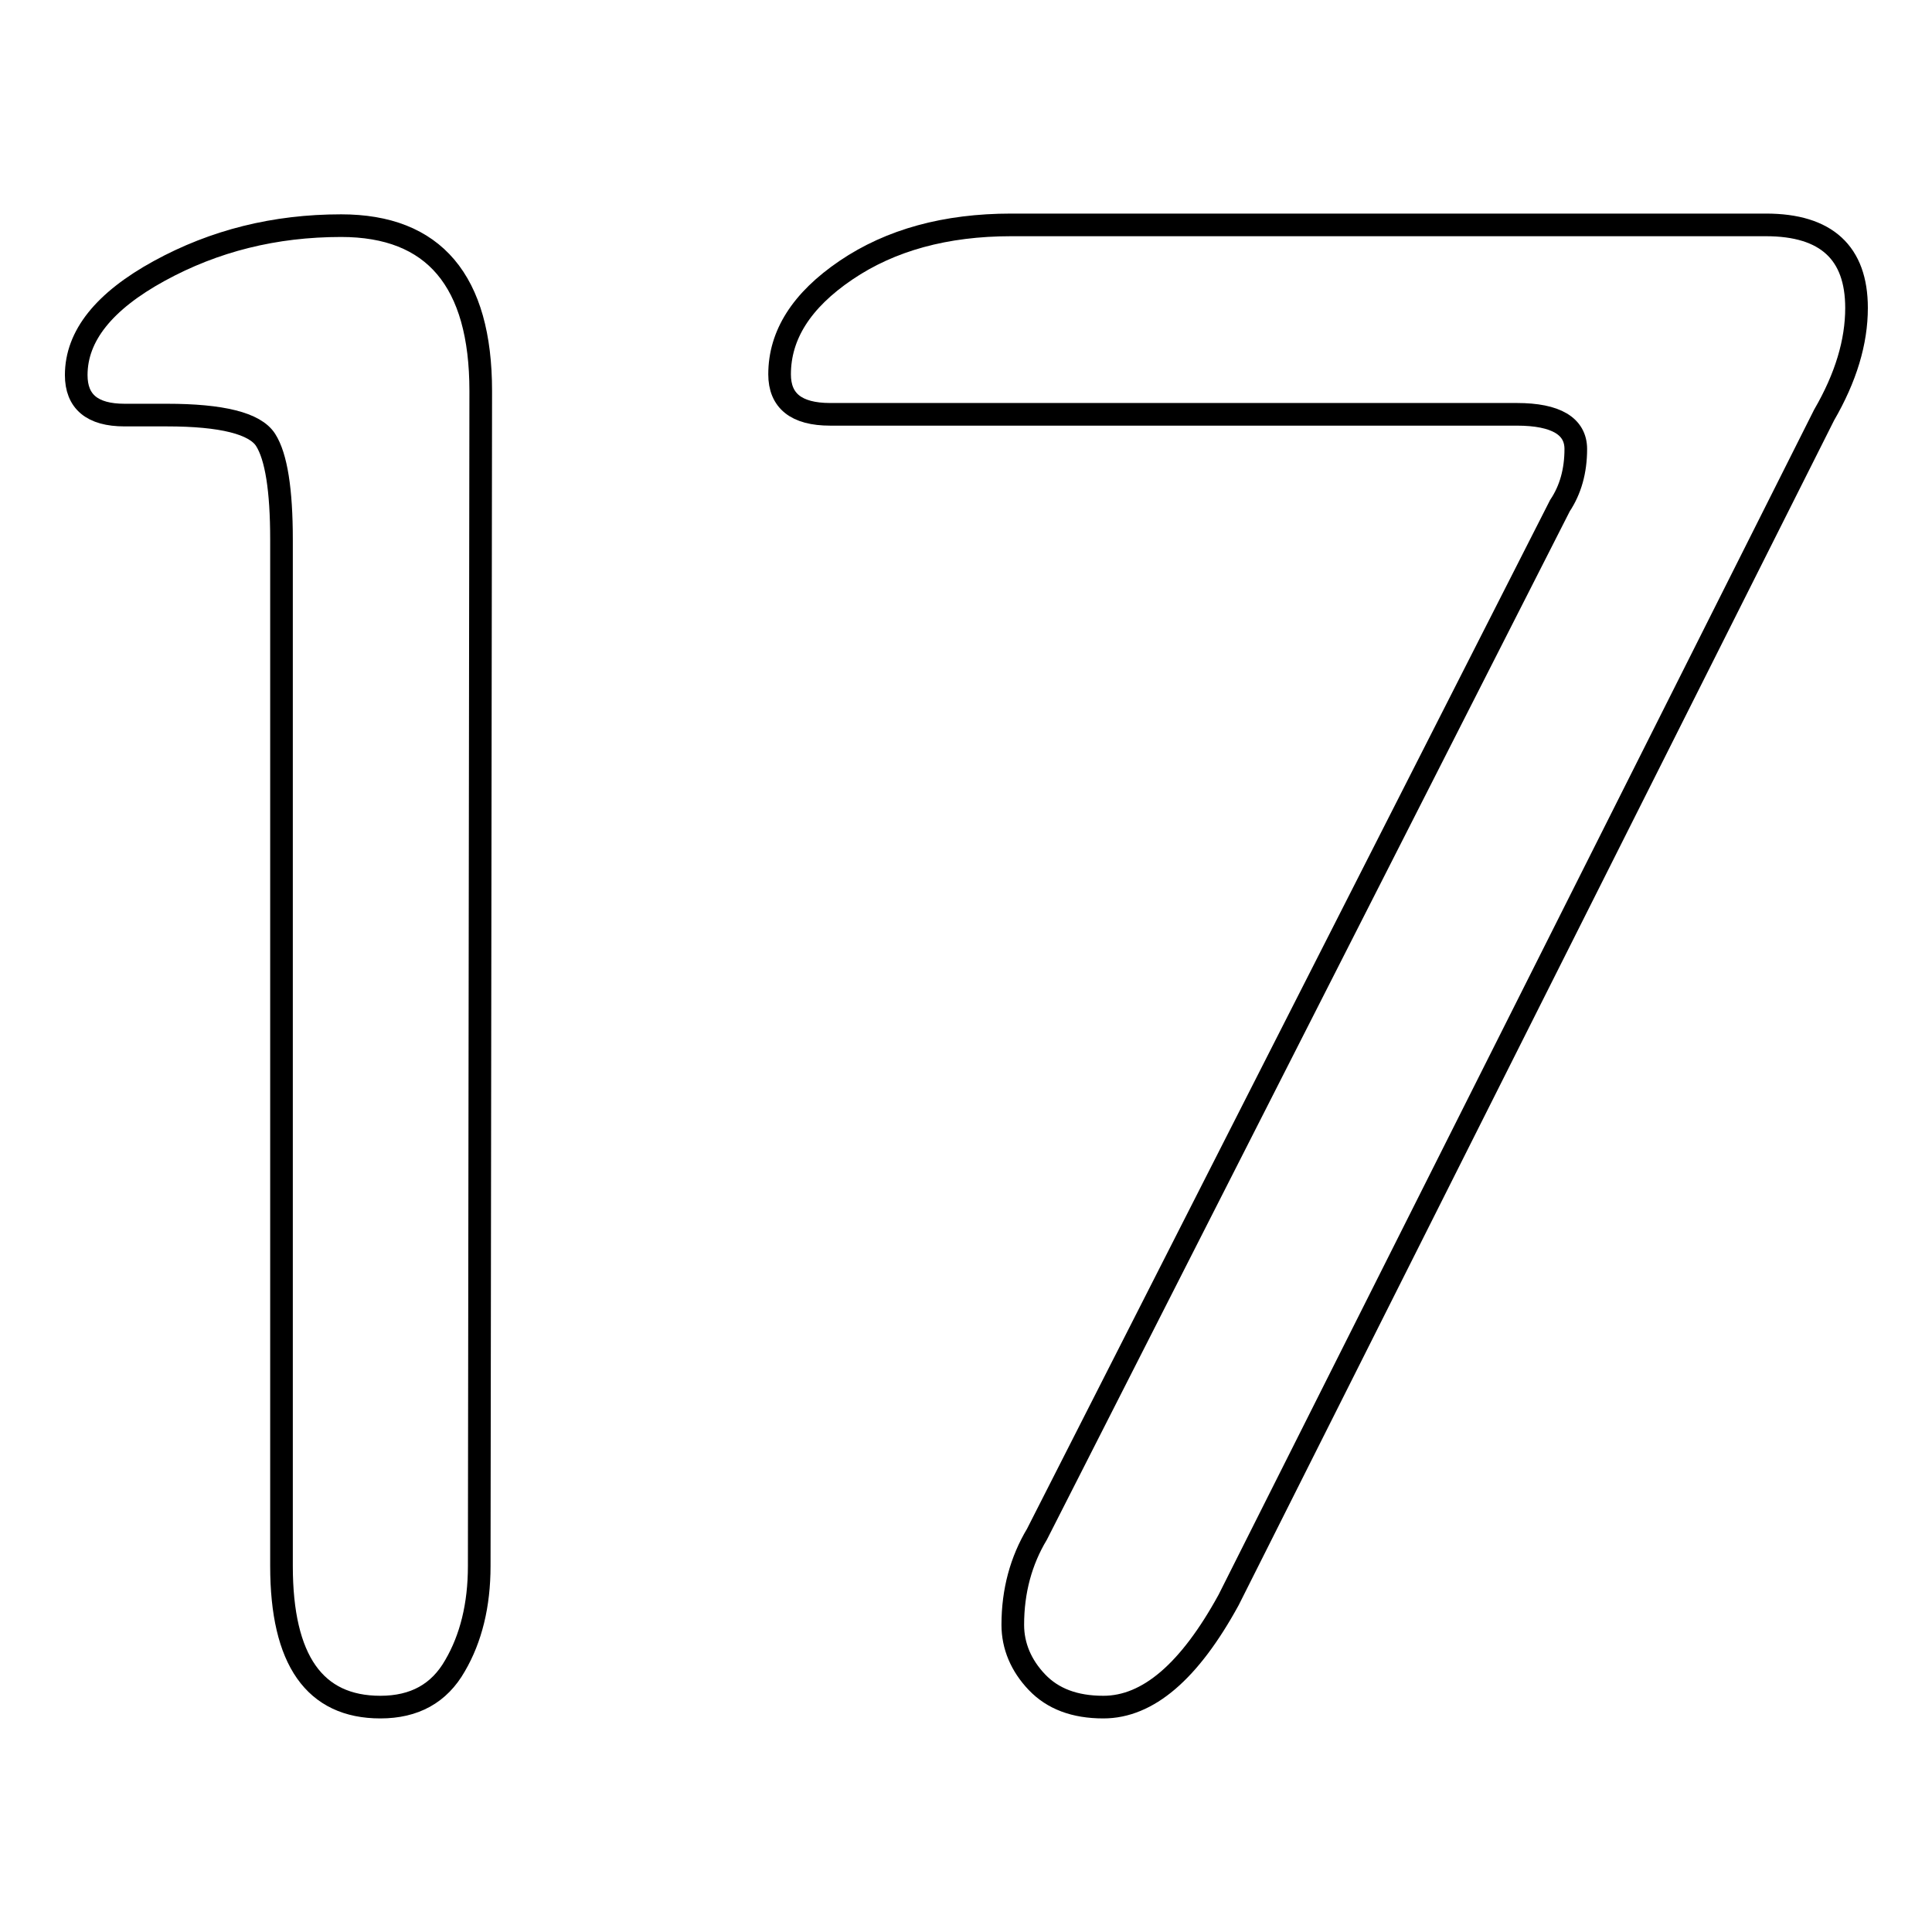 <?xml version="1.0" encoding="utf-8"?>
<!-- Svg Vector Icons : http://www.onlinewebfonts.com/icon -->
<!DOCTYPE svg PUBLIC "-//W3C//DTD SVG 1.1//EN" "http://www.w3.org/Graphics/SVG/1.1/DTD/svg11.dtd">
<svg version="1.1" xmlns="http://www.w3.org/2000/svg" xmlns:xlink="http://www.w3.org/1999/xlink" x="0px" y="0px" viewBox="0 0 256 256" enable-background="new 0 0 256 256" xml:space="preserve">
<g><g><path stroke-width="3" fill-opacity="0" stroke="#000000"  d="M63.5,207.5c0,5.2-1.1,9.6-3.2,13.2c-2.1,3.7-5.4,5.5-9.9,5.5c-8.7,0-13.1-6.2-13.1-18.7V71.5c0-6.6-0.7-11-2.1-13.2c-1.4-2.2-5.8-3.3-13.1-3.3h-5.6c-4.3,0-6.4-1.8-6.4-5.3c0-5.2,3.7-9.8,11-13.8c7.3-4,15.3-6,24.1-6c12.3,0,18.5,7.3,18.5,21.9L63.5,207.5L63.5,207.5z"/><path stroke-width="3" fill-opacity="0" stroke="#000000"  d="M206.7,67c1.4-2.1,2.1-4.6,2.1-7.5c0-3-2.6-4.6-7.8-4.6h-91c-4.5,0-6.7-1.8-6.7-5.3c0-5.2,2.9-9.8,8.8-13.8c5.9-4,13.2-6,21.9-6H234c8,0,12,3.7,12,11c0,4.5-1.4,9.2-4.3,14.2l-78.9,157c-5.2,9.5-10.7,14.2-16.6,14.2c-3.8,0-6.7-1.1-8.8-3.3c-2.1-2.2-3.2-4.8-3.2-7.6c0-4.5,1.1-8.5,3.2-12L206.7,67L206.7,67z"/></g></g>
</svg>